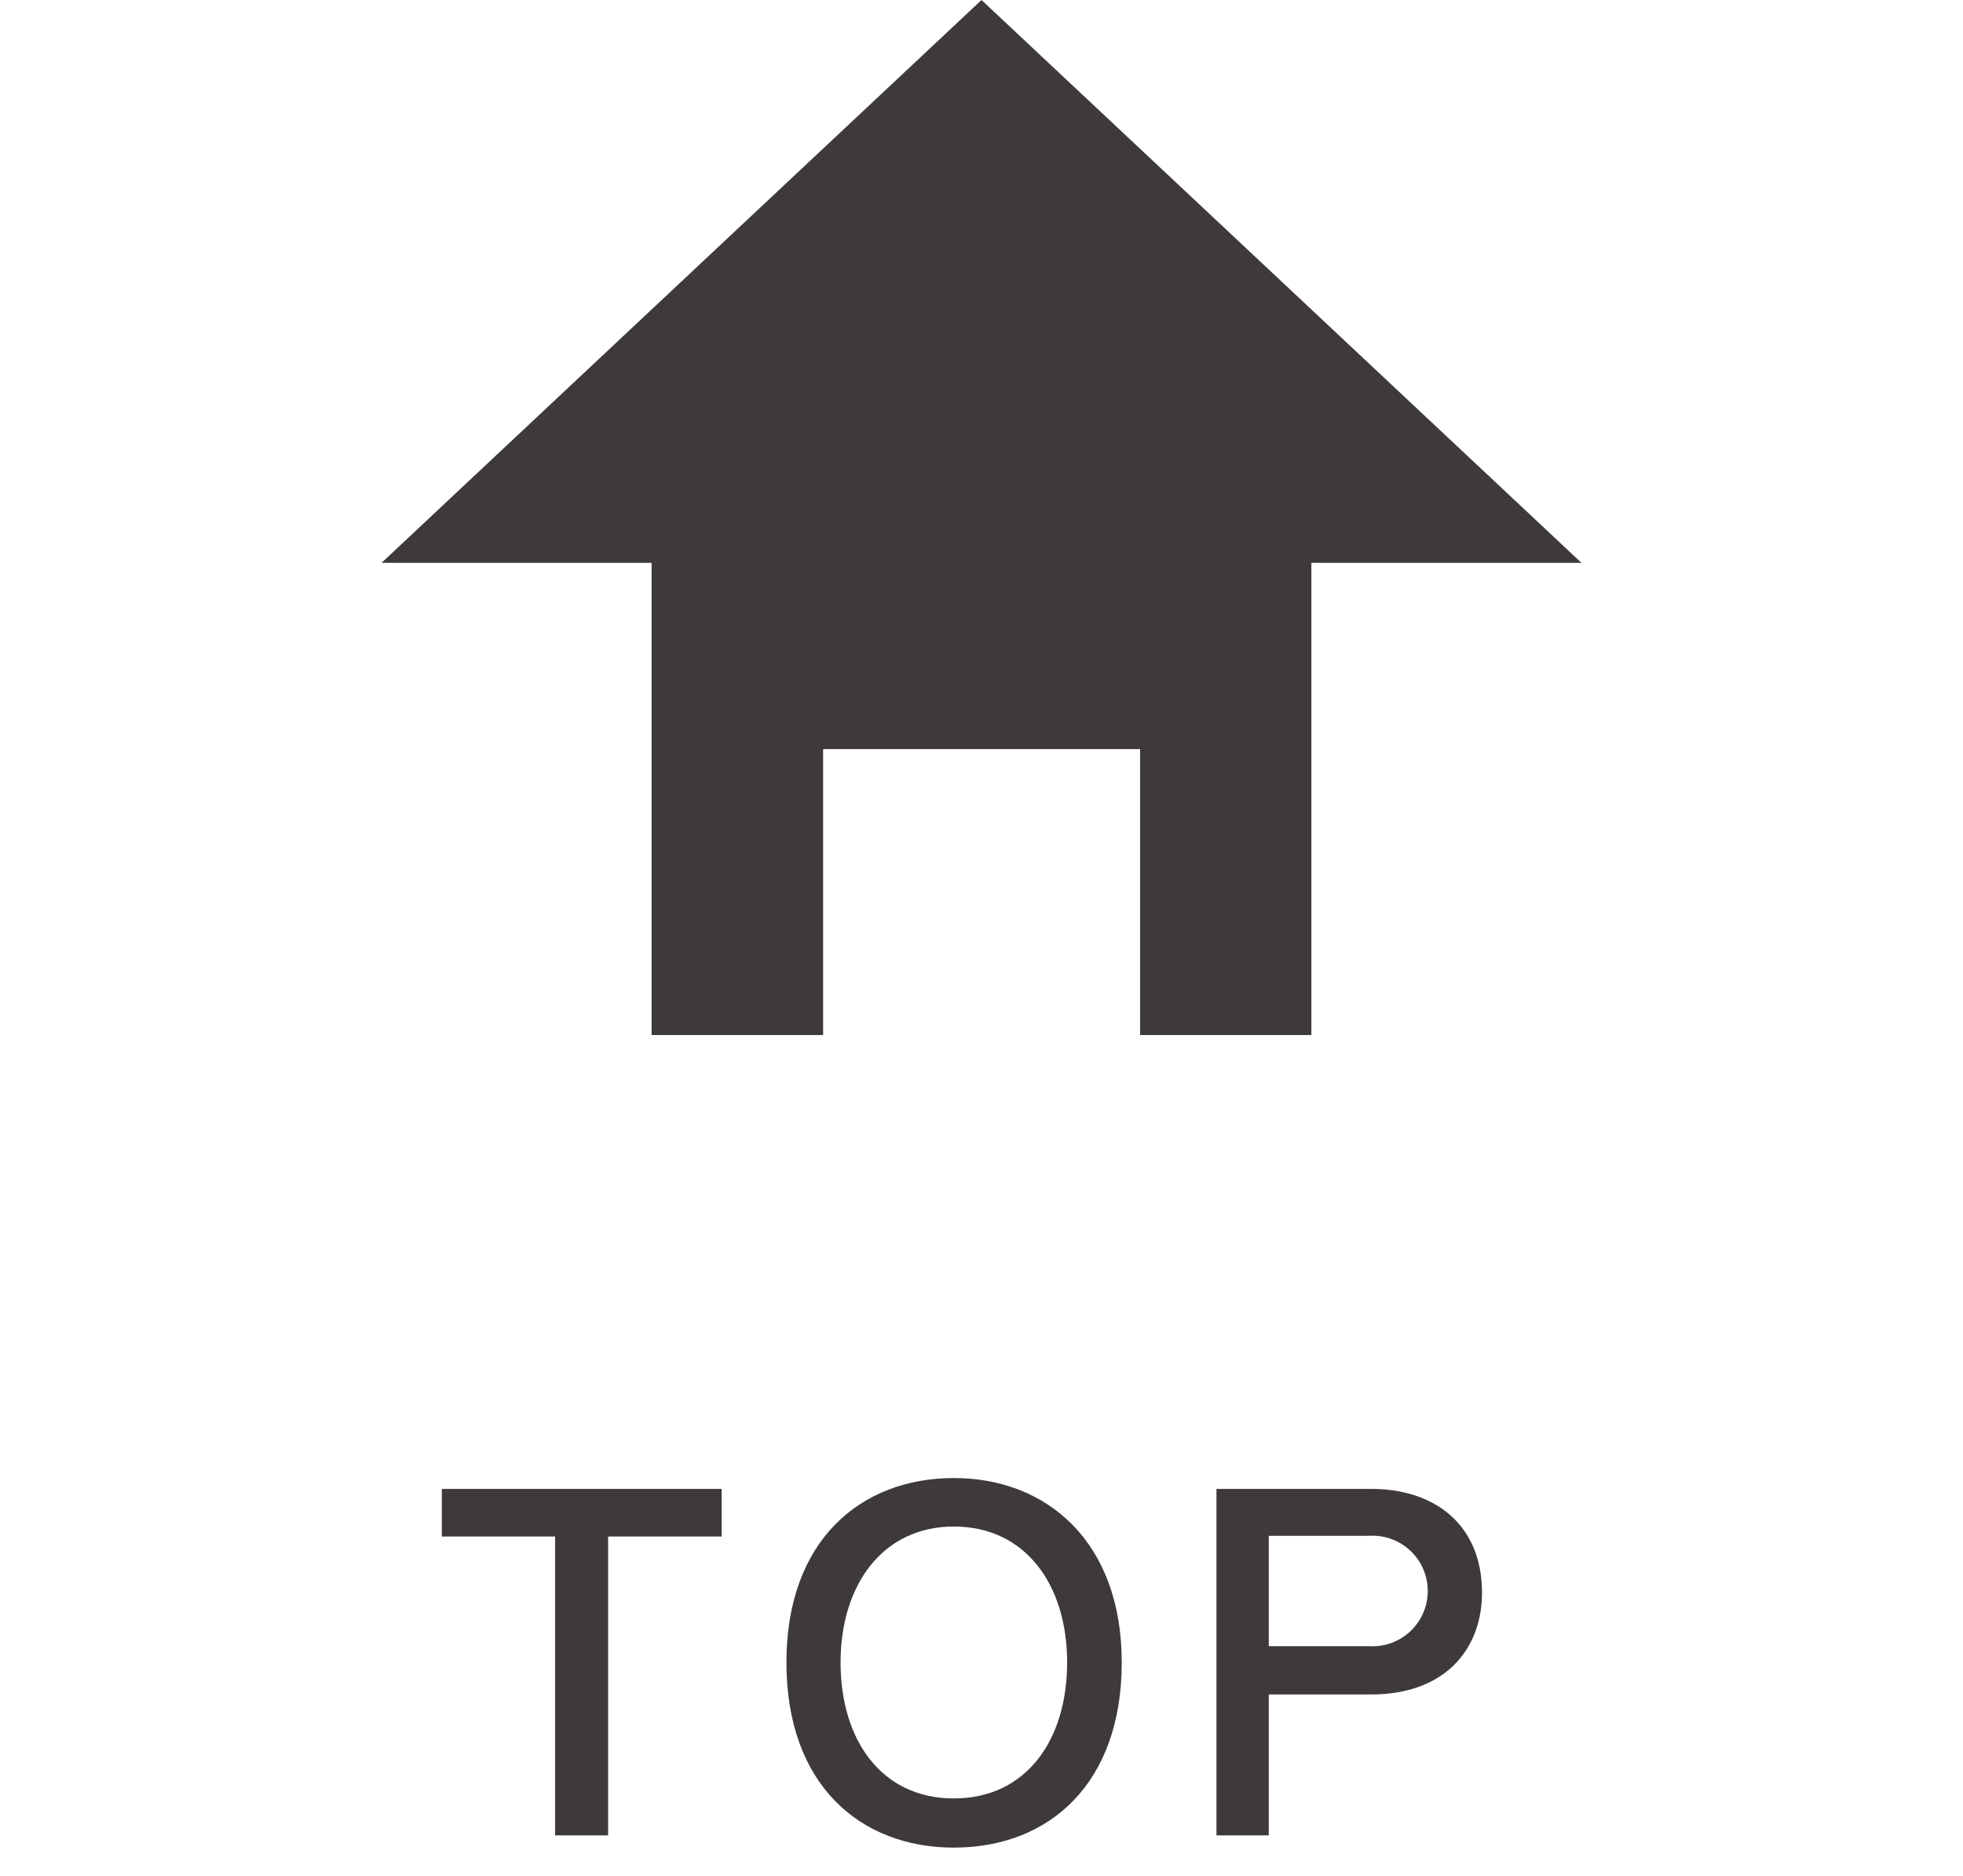 <svg xmlns="http://www.w3.org/2000/svg" viewBox="0 0 86.64 82.8"><defs><style>.a{fill:#3e3a39;}.b{fill:none;}</style></defs><title>nav-home-sp</title><polygon class="a" points="69.8 24.84 43.32 0 16.84 24.84 28.76 24.84 28.76 45.68 36.33 45.68 36.33 33.06 50.32 33.06 50.32 45.68 57.88 45.68 57.88 24.84 69.8 24.84"/><path class="a" d="M26.84,67.81V81H24.5V67.81h-5v-2.1H31.85v2.1Z"/><path class="a" d="M42.1,81.54c-4.13,0-7.39-2.77-7.39-8.17S38,65.23,42.1,65.23s7.41,2.81,7.41,8.14S46.32,81.54,42.1,81.54Zm0-14.17c-3.13,0-5,2.56-5,6s1.82,6,5,6,5-2.56,5-6S45.25,67.37,42.1,67.37Z"/><path class="a" d="M60.52,74.78H56V81H53.69V65.71h6.83c2.85,0,4.89,1.62,4.89,4.58C65.41,72.74,63.82,74.78,60.52,74.78Zm-.08-7H56v4.87h4.42a2.44,2.44,0,1,0,0-4.87Z"/><rect class="b" width="86.64" height="82.8"/></svg>